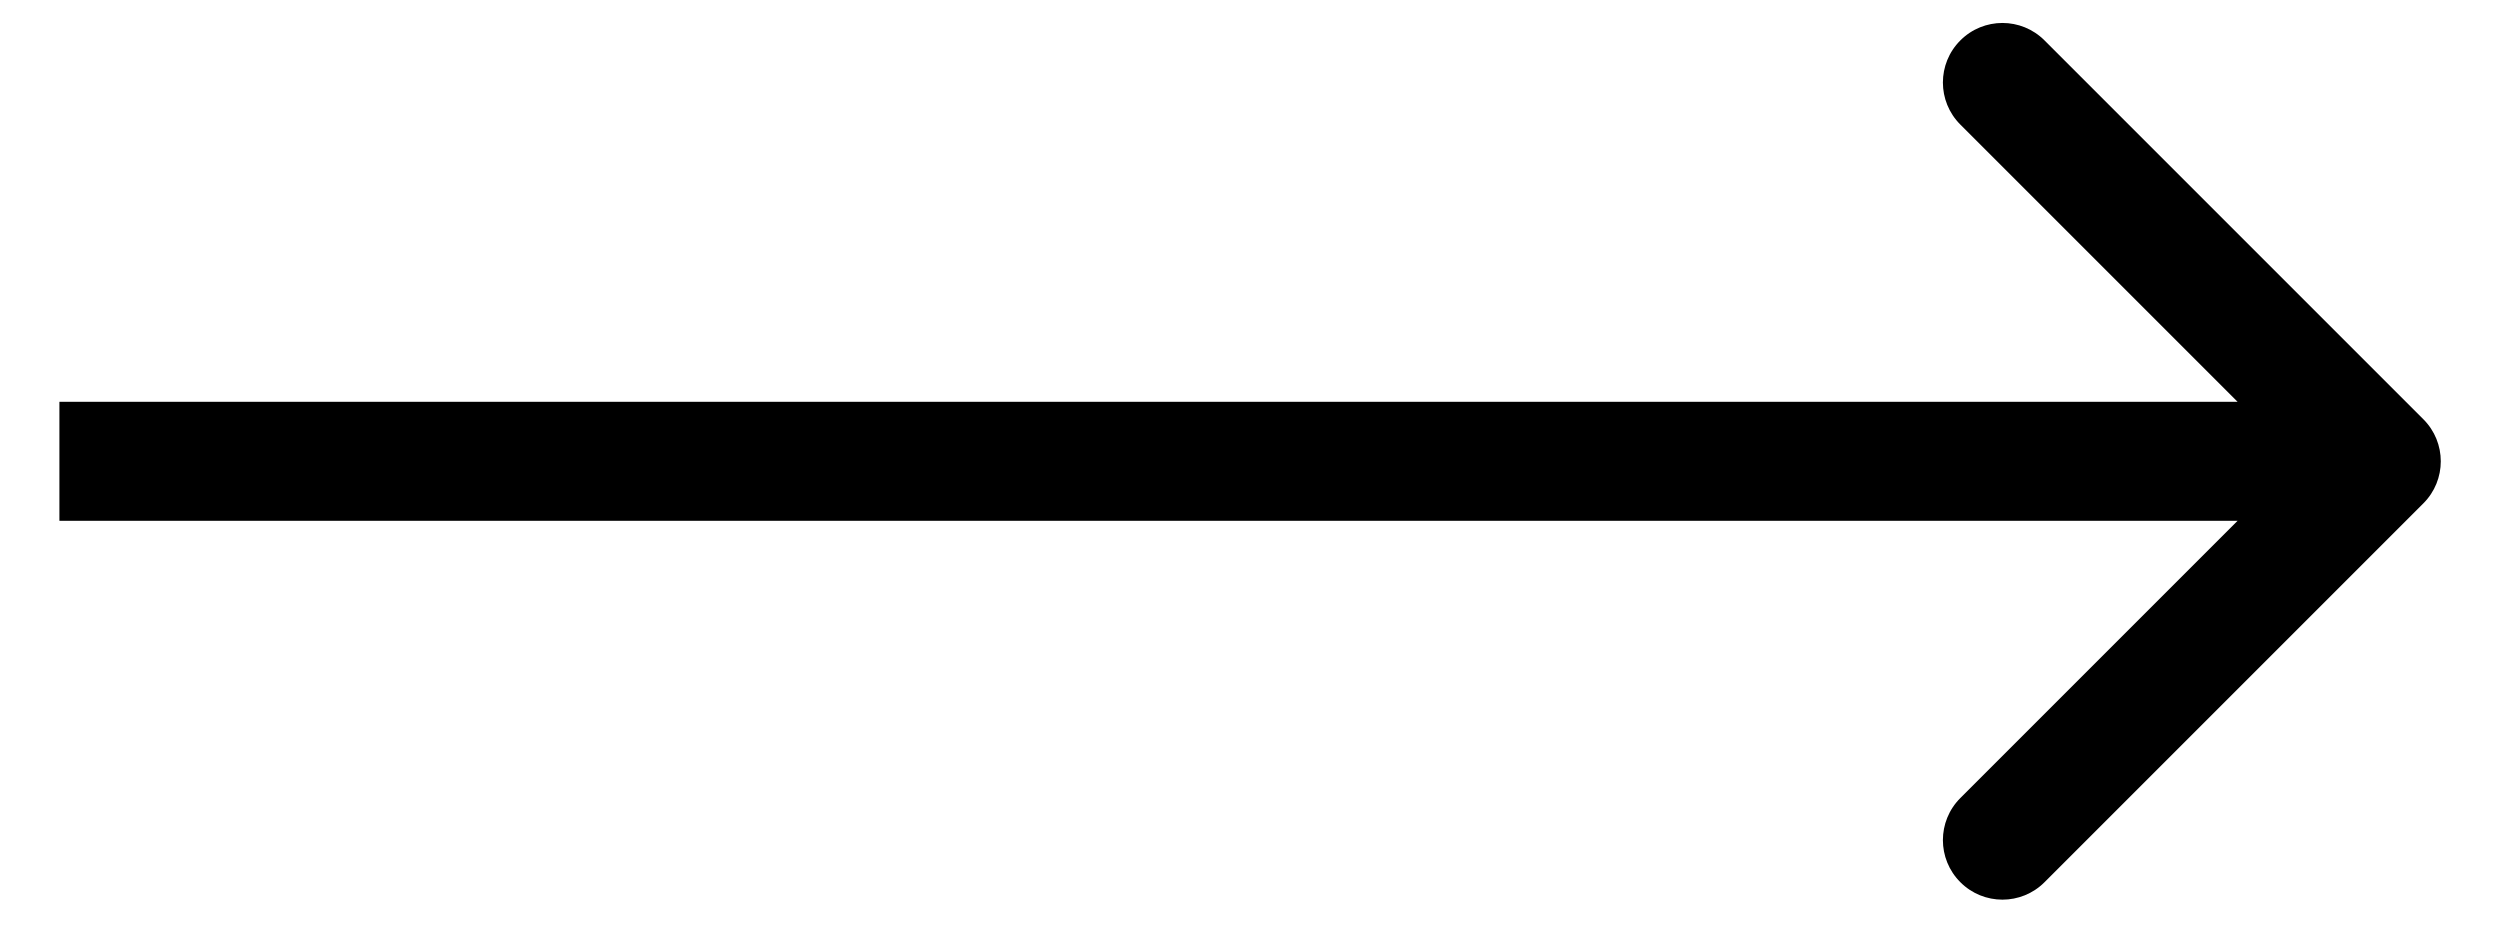 <?xml version="1.0" encoding="UTF-8"?> <svg xmlns="http://www.w3.org/2000/svg" width="42" height="16" viewBox="0 0 42 16" fill="none"> <path d="M40.712 8.457C41.103 8.067 41.103 7.433 40.712 7.043L34.348 0.679C33.958 0.288 33.324 0.288 32.934 0.679C32.543 1.069 32.543 1.703 32.934 2.093L38.591 7.75L32.934 13.407C32.543 13.797 32.543 14.431 32.934 14.821C33.324 15.212 33.958 15.212 34.348 14.821L40.712 8.457ZM0.998 8.75H40.005V6.75H0.998V8.75Z" fill="black"></path> </svg> 